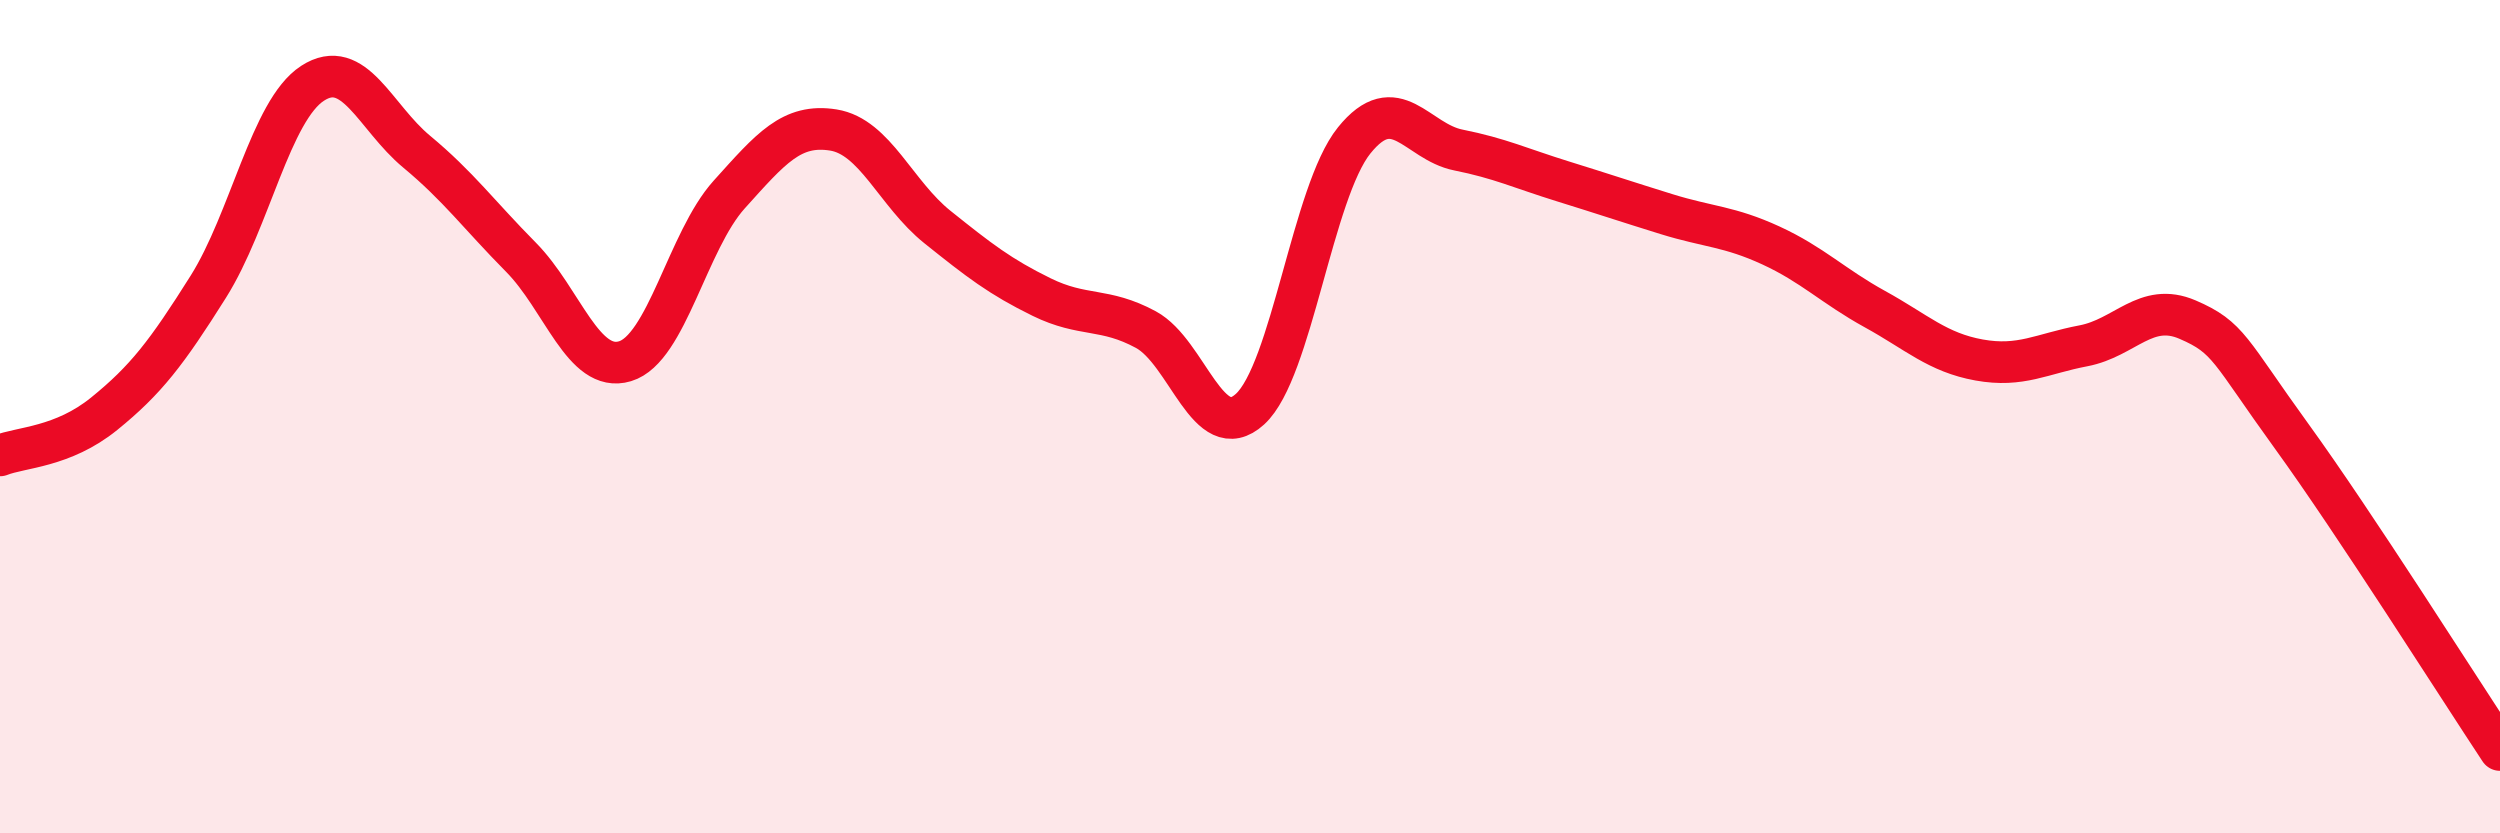 
    <svg width="60" height="20" viewBox="0 0 60 20" xmlns="http://www.w3.org/2000/svg">
      <path
        d="M 0,10.93 C 0.5,10.73 1.5,10.74 2.5,9.93 C 3.5,9.12 4,8.47 5,6.88 C 6,5.29 6.5,2.65 7.5,2 C 8.5,1.35 9,2.81 10,3.64 C 11,4.47 11.5,5.16 12.5,6.17 C 13.5,7.18 14,8.97 15,8.67 C 16,8.37 16.5,5.78 17.5,4.67 C 18.5,3.56 19,2.96 20,3.12 C 21,3.28 21.5,4.65 22.5,5.45 C 23.5,6.25 24,6.64 25,7.13 C 26,7.62 26.5,7.37 27.5,7.91 C 28.5,8.45 29,10.73 30,9.82 C 31,8.91 31.5,4.61 32.5,3.37 C 33.5,2.13 34,3.4 35,3.6 C 36,3.8 36.5,4.04 37.5,4.35 C 38.5,4.66 39,4.83 40,5.14 C 41,5.45 41.5,5.43 42.5,5.89 C 43.5,6.35 44,6.87 45,7.42 C 46,7.97 46.5,8.46 47.5,8.64 C 48.5,8.82 49,8.49 50,8.3 C 51,8.11 51.5,7.24 52.5,7.67 C 53.5,8.1 53.5,8.4 55,10.47 C 56.5,12.54 59,16.49 60,18L60 20L0 20Z"
        fill="#EB0A25"
        opacity="0.1"
        stroke-linecap="round"
        stroke-linejoin="round"
      />
      <path
        d="M 0,10.93 C 0.5,10.73 1.5,10.74 2.5,9.93 C 3.5,9.12 4,8.47 5,6.88 C 6,5.29 6.5,2.65 7.5,2 C 8.5,1.35 9,2.81 10,3.64 C 11,4.47 11.5,5.16 12.5,6.17 C 13.5,7.18 14,8.97 15,8.67 C 16,8.37 16.5,5.78 17.5,4.67 C 18.5,3.56 19,2.96 20,3.12 C 21,3.28 21.5,4.65 22.5,5.45 C 23.5,6.25 24,6.64 25,7.13 C 26,7.62 26.5,7.37 27.5,7.91 C 28.5,8.45 29,10.73 30,9.82 C 31,8.91 31.5,4.61 32.5,3.37 C 33.5,2.13 34,3.4 35,3.6 C 36,3.8 36.5,4.04 37.5,4.35 C 38.5,4.66 39,4.83 40,5.14 C 41,5.45 41.5,5.43 42.5,5.89 C 43.5,6.35 44,6.87 45,7.42 C 46,7.97 46.5,8.46 47.5,8.64 C 48.5,8.82 49,8.49 50,8.3 C 51,8.11 51.5,7.24 52.5,7.67 C 53.5,8.1 53.5,8.4 55,10.47 C 56.5,12.54 59,16.49 60,18"
        stroke="#EB0A25"
        stroke-width="1"
        fill="none"
        stroke-linecap="round"
        stroke-linejoin="round"
      />
    </svg>
  